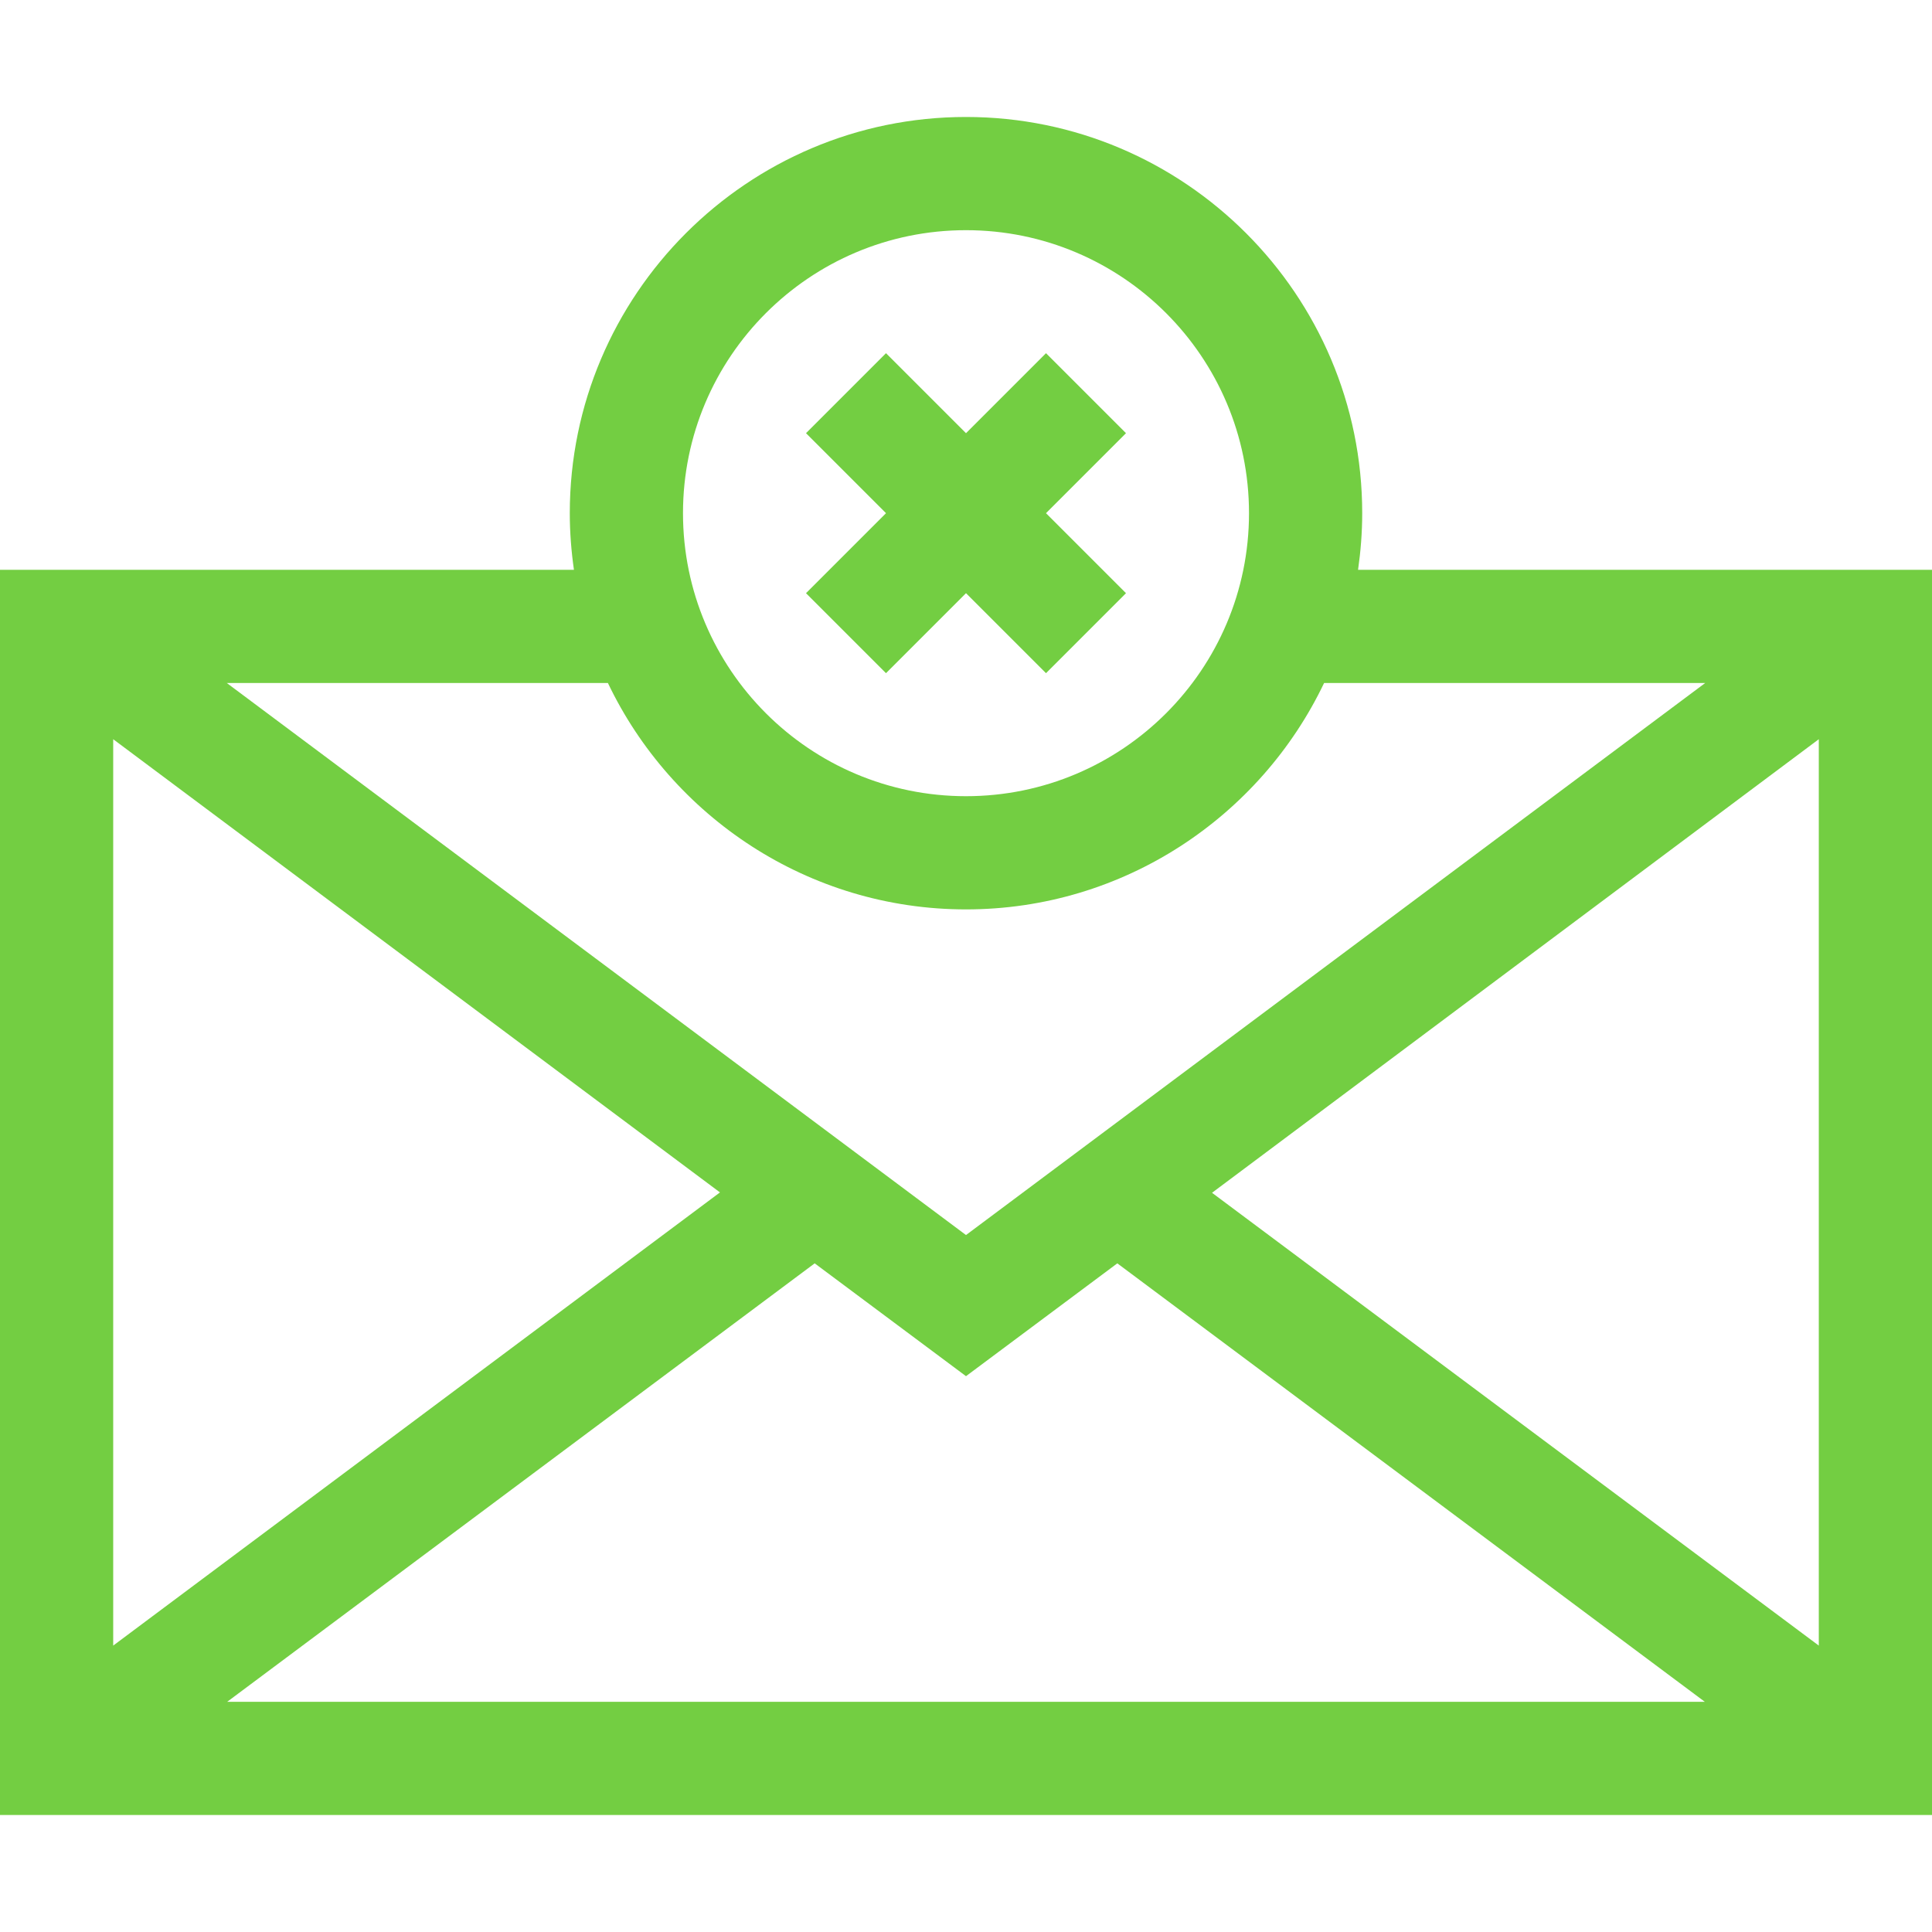 <?xml version="1.0" encoding="utf-8"?>
<!-- Generator: Adobe Illustrator 23.0.2, SVG Export Plug-In . SVG Version: 6.00 Build 0)  -->
<svg version="1.1" id="Camada_1" xmlns="http://www.w3.org/2000/svg" xmlns:xlink="http://www.w3.org/1999/xlink" x="0px" y="0px"
	 viewBox="0 0 512 512" style="enable-background:new 0 0 512 512;" xml:space="preserve">
<style type="text/css">
	.st0{fill:#73CE42;}
</style>
<path class="st0" d="M361,136c0-57.9-47.1-105-105-105S151,78.1,151,136c0,5.1,0.4,10.1,1.1,15H0v330h512V151H359.9
	C360.6,146.1,361,141.1,361,136z M256,61c41.4,0,75,33.6,75,75s-33.6,75-75,75s-75-33.6-75-75S214.6,61,256,61z M321.2,316.1
	L482,195.9v240.2L321.2,316.1z M296.1,334.8L451.8,451H60.2l155.7-116.2l40.1,29.9L296.1,334.8z M30,436.1V195.9l160.8,120.1
	L30,436.1z M451.9,181L256,327.3L60.1,181h101c16.9,35.4,53.1,60,94.9,60s78-24.6,94.9-60H451.9z"/>
<path class="st0" d="M234.8,178.4l21.2-21.2l21.2,21.2l21.2-21.2L277.2,136l21.2-21.2l-21.2-21.2L256,114.8l-21.2-21.2l-21.2,21.2
	l21.2,21.2l-21.2,21.2L234.8,178.4z"/>
</svg>
